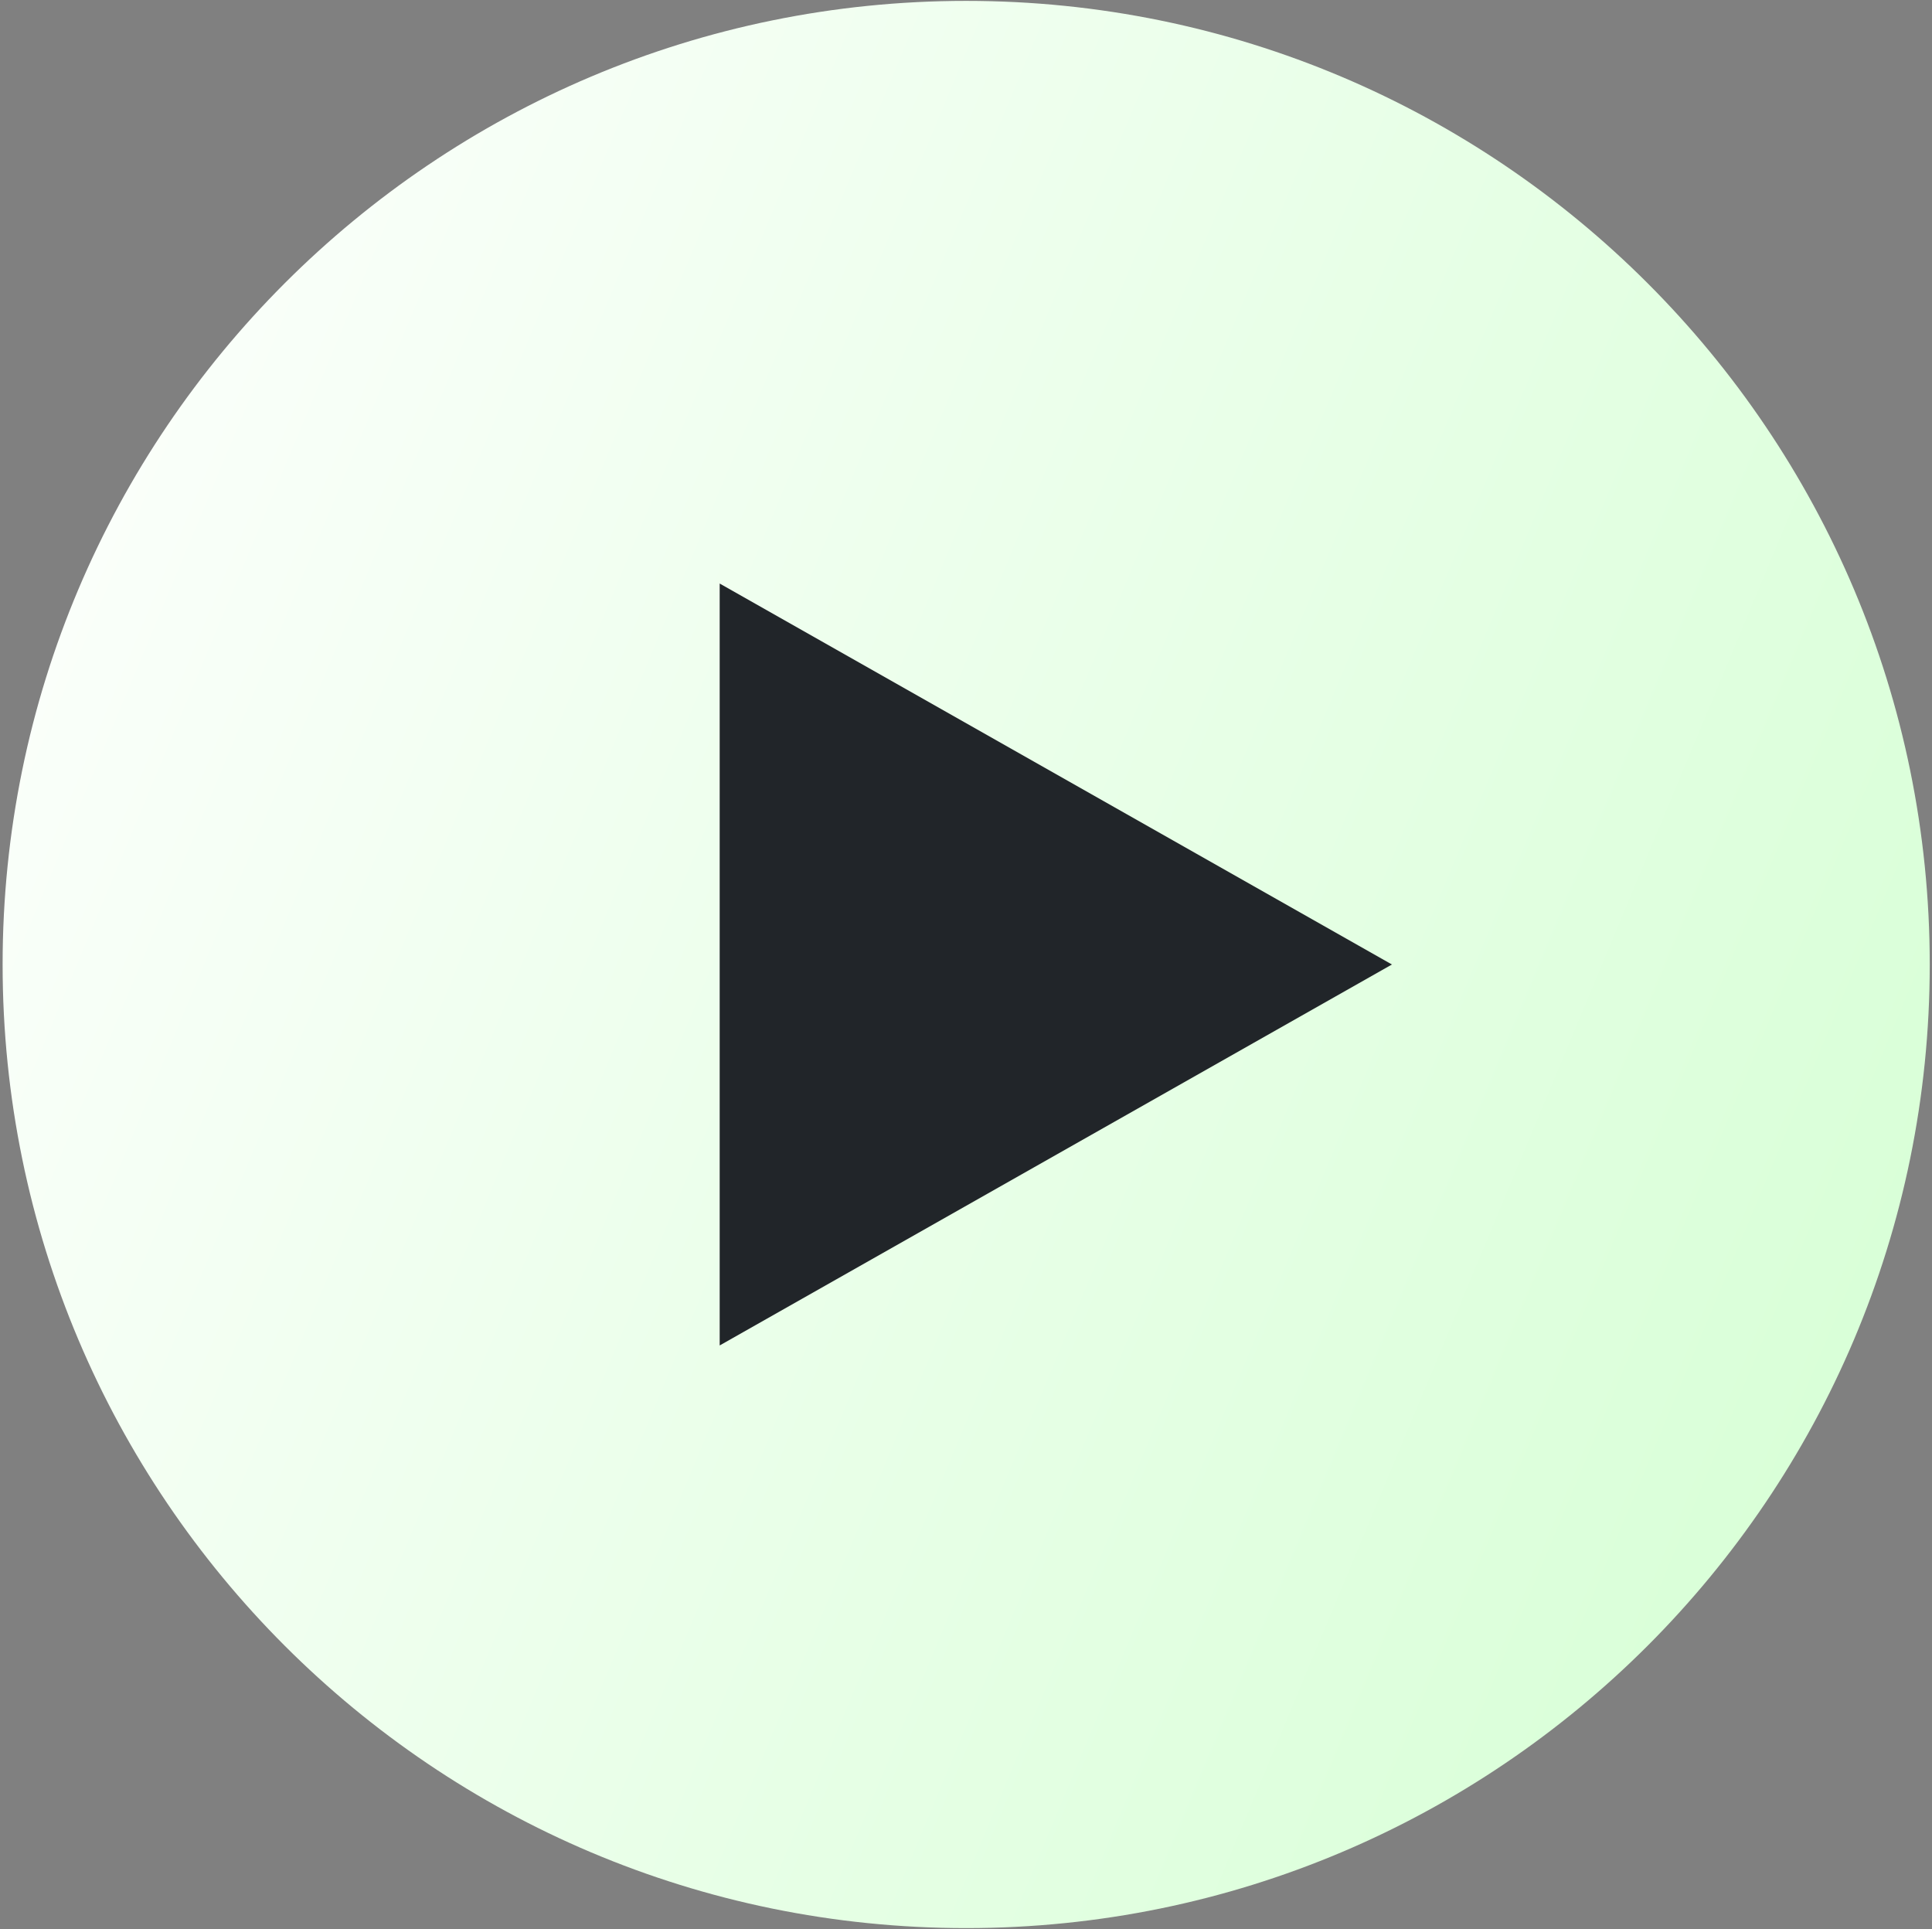 <?xml version="1.0" encoding="UTF-8"?> <svg xmlns="http://www.w3.org/2000/svg" width="622" height="621" viewBox="0 0 622 621" fill="none"><rect x="0" y="0" width="622" height="621" fill="#808080" stroke="none"/><path d="M621.27 310.5C621.27 481.826 482.383 620.714 311.056 620.714C139.729 620.714 0.842 481.826 0.842 310.5C0.842 139.173 139.729 0.285 311.056 0.285C482.383 0.285 621.27 139.173 621.27 310.5Z" fill="url(#paint0_linear_93_14)"></path><path d="M231.699 433.143V187.857L448.128 310.5L231.699 433.143Z" fill="#212529"></path><defs><linearGradient id="paint0_linear_93_14" x1="0.842" y1="0.285" x2="1098.35" y2="458.491" gradientUnits="userSpaceOnUse"><stop stop-color="white"></stop><stop offset="1" stop-color="#C0FFBE"></stop></linearGradient></defs></svg> 